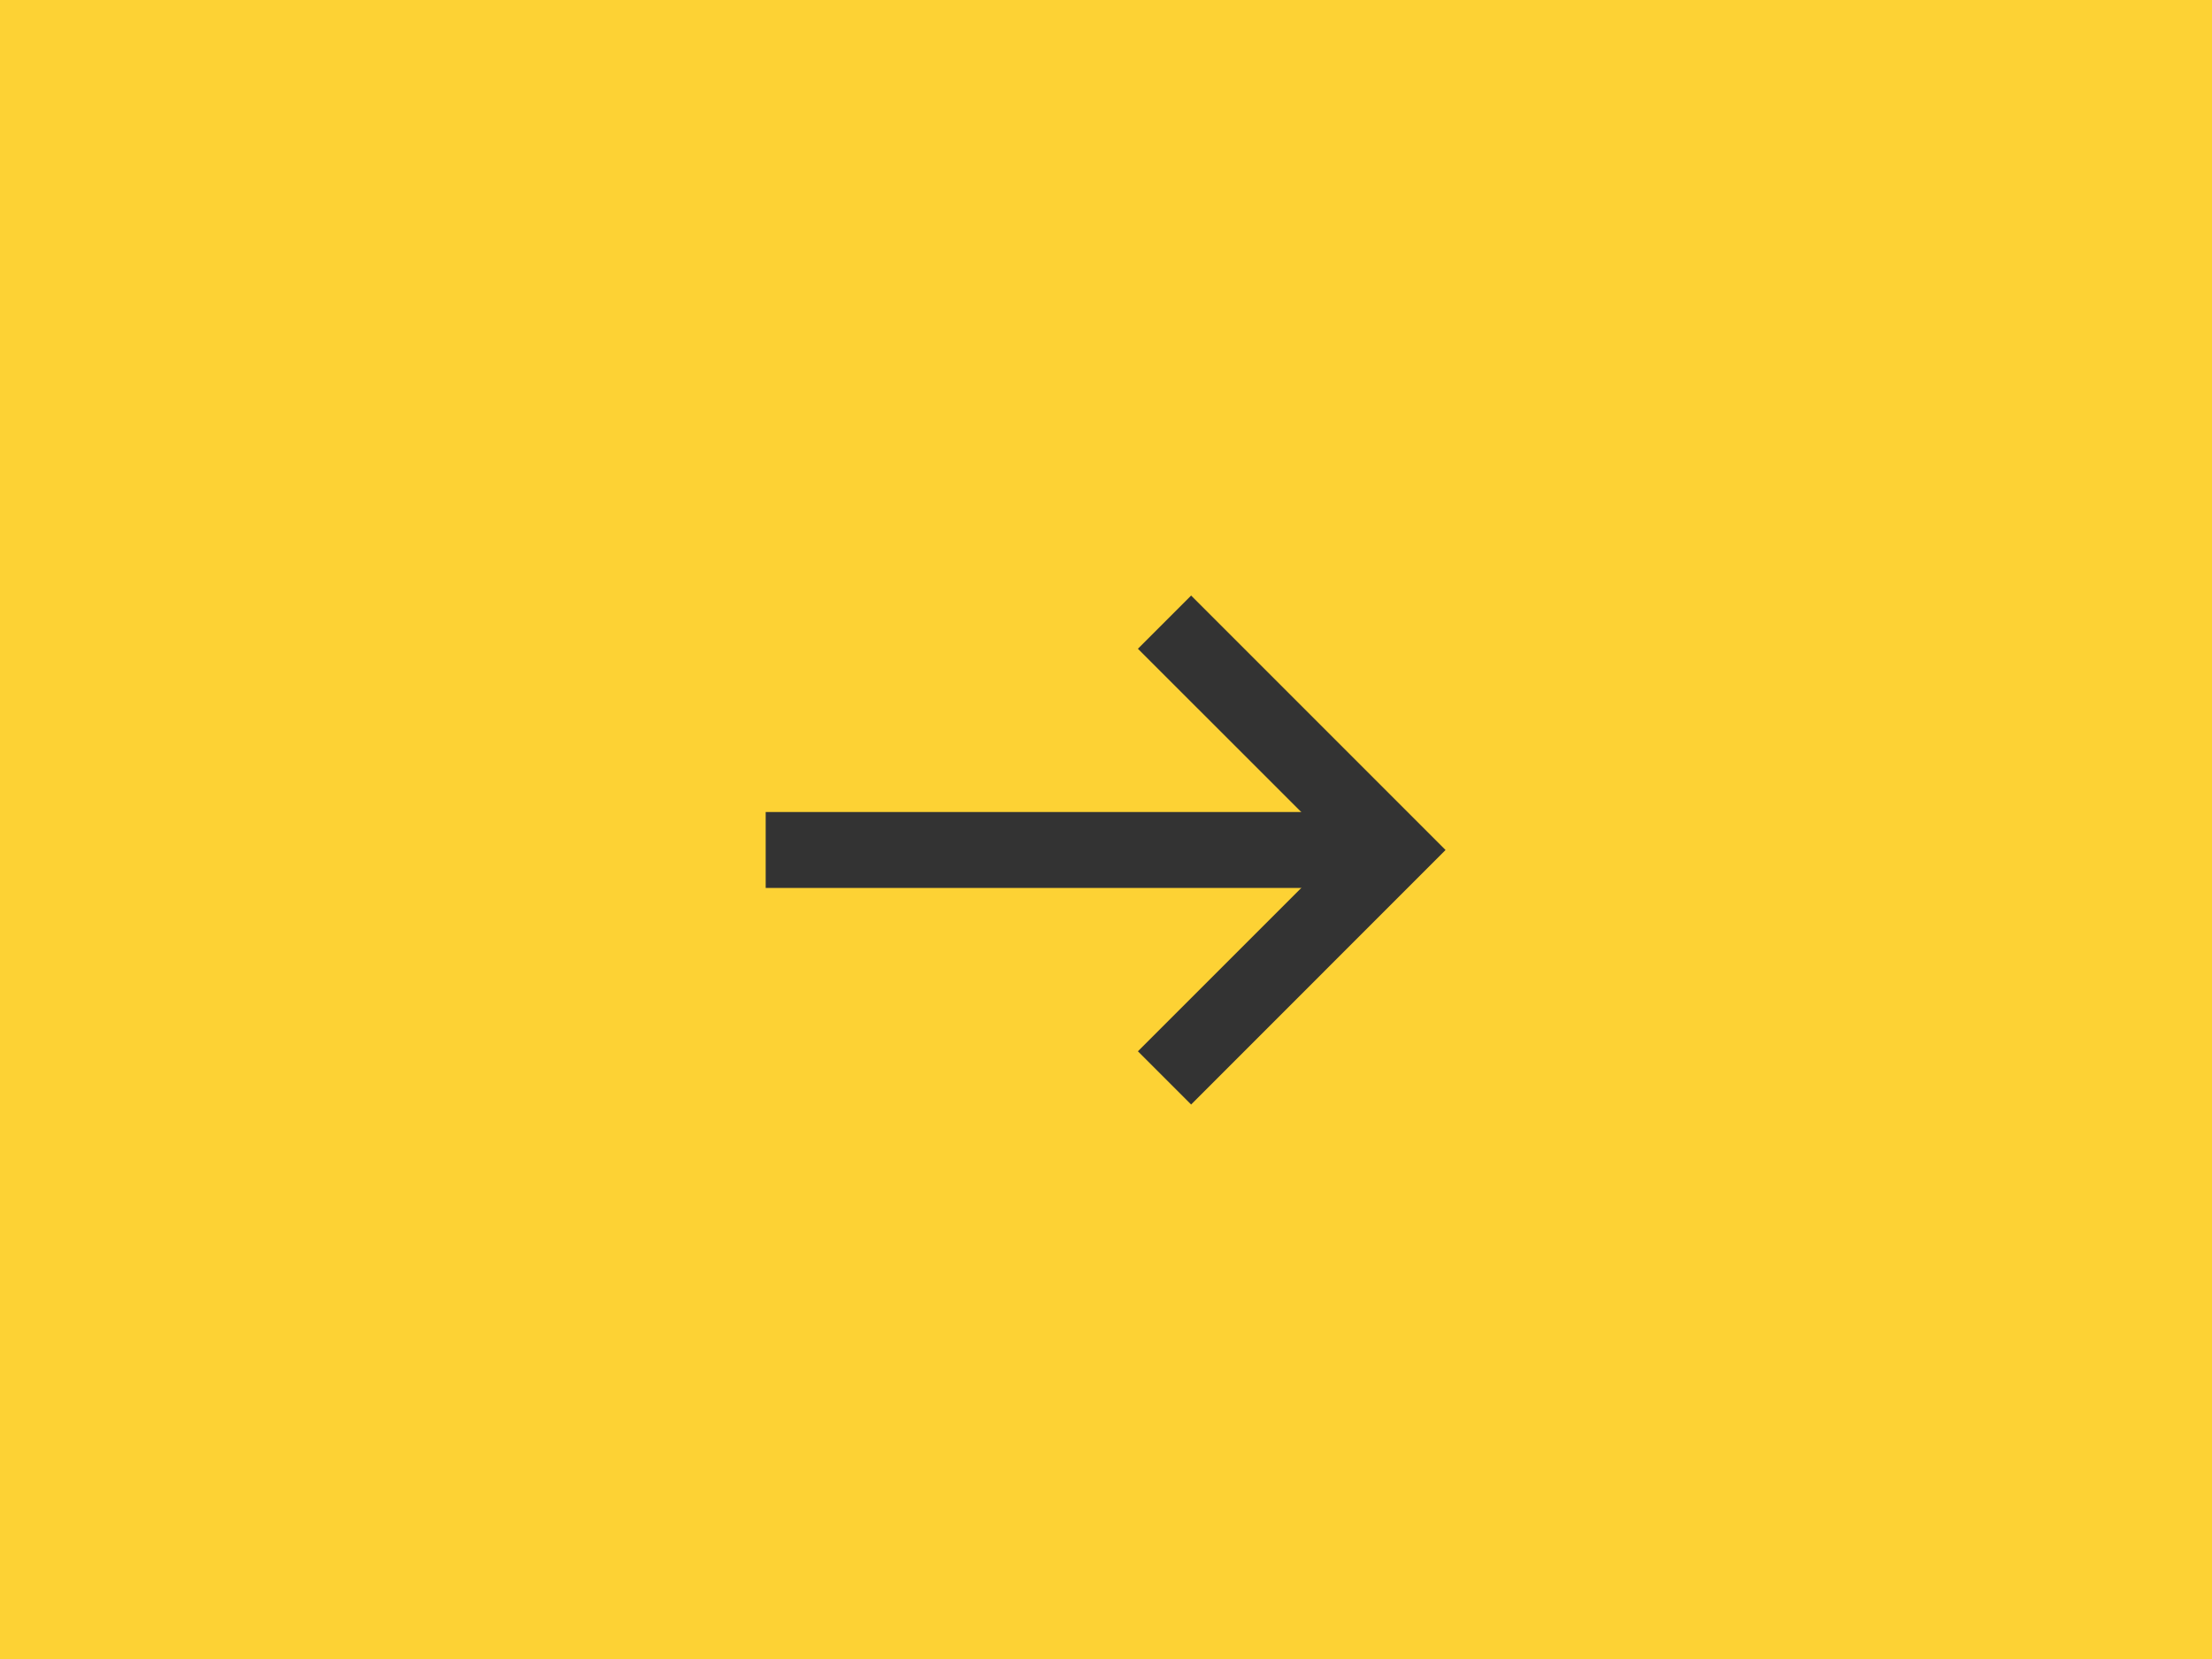 <svg xmlns="http://www.w3.org/2000/svg" width="52" height="39" viewBox="0 0 52 39">
  <g id="Left_arrow_yellow-Mobile" data-name="Left arrow yellow-Mobile" transform="translate(-268 -145)">
    <rect id="Rectangle_1732" data-name="Rectangle 1732" width="52" height="39" transform="translate(268 145)" fill="#fdd234"/>
    <g id="Element-Right_Arrow" data-name="Element-Right Arrow" transform="translate(286 159)">
      <path id="Path" d="M0,0H13.839V1.785H0Z" transform="translate(0 5.089)" fill="#333"/>
      <path id="Path-2" data-name="Path" d="M1.251,11.965,0,10.714,4.733,5.982,0,1.251,1.251,0,7.232,5.982Z" transform="translate(8.75)" fill="#333"/>
    </g>
  </g>
</svg>
